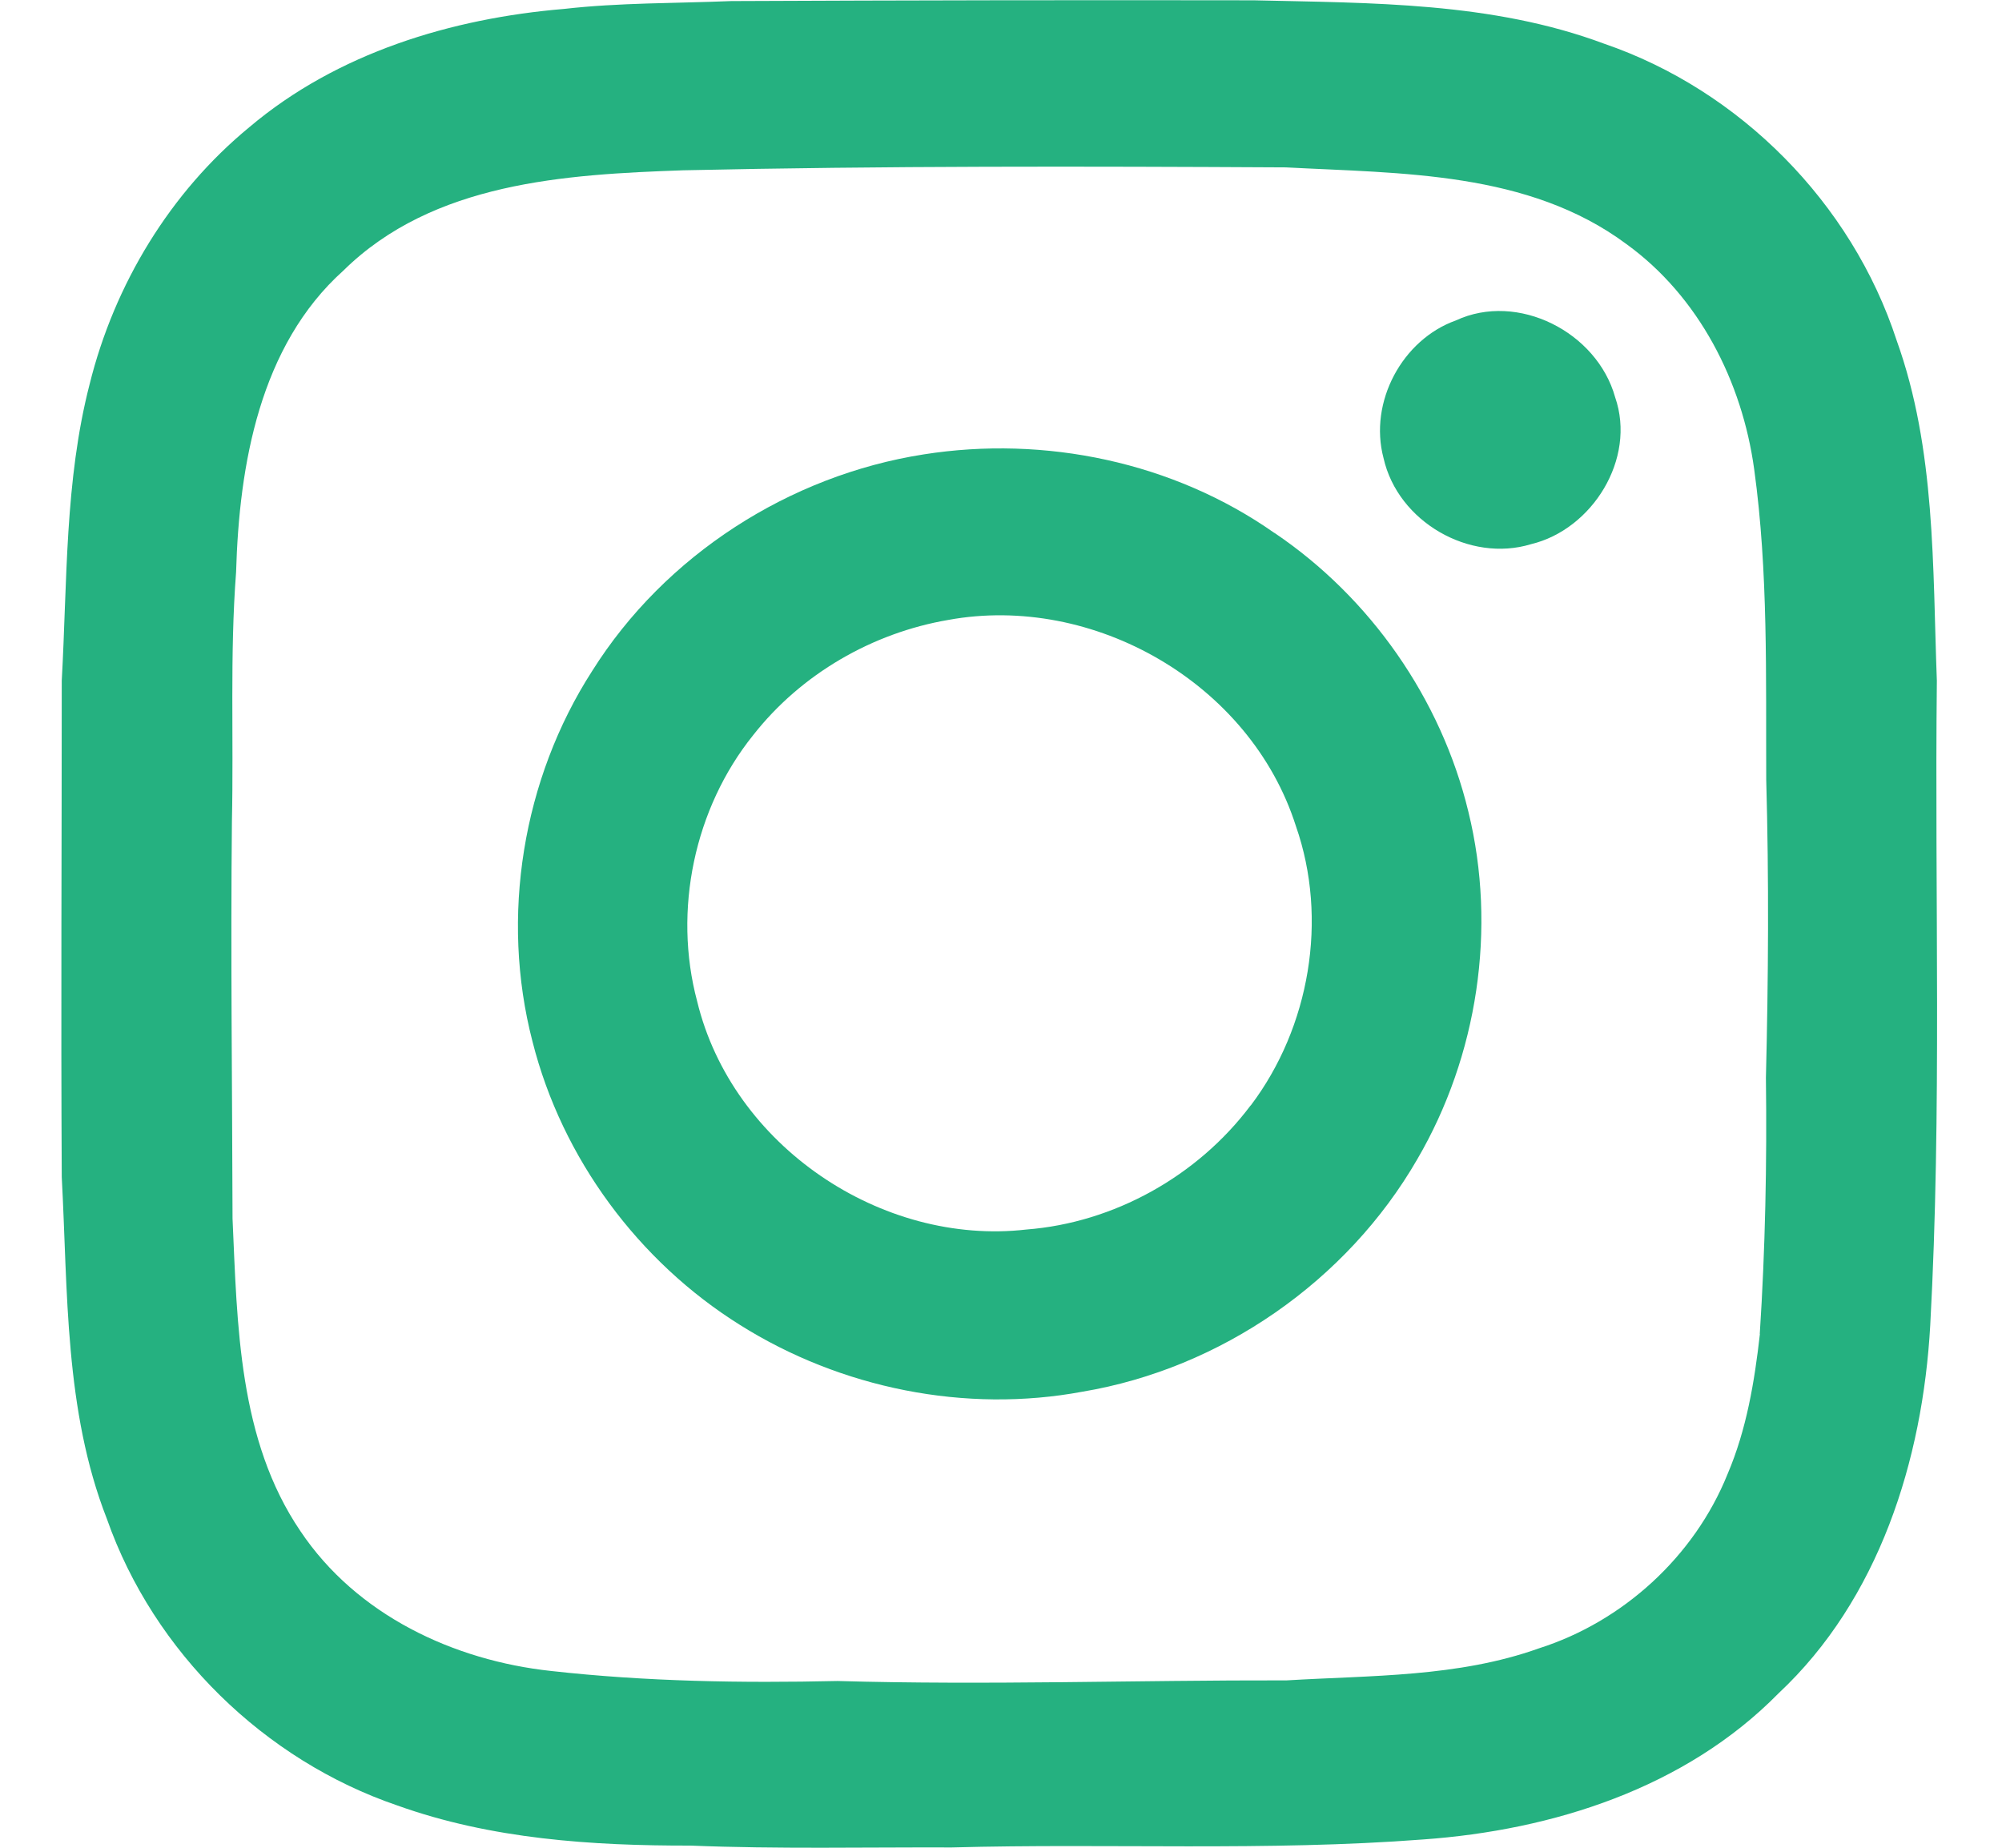 <svg width="13" height="12" viewBox="0 0 13 12" fill="none" xmlns="http://www.w3.org/2000/svg">
<path d="M12.577 4.421C12.549 3.68 12.57 2.918 12.316 2.211C12.024 1.316 11.296 0.585 10.417 0.284C9.689 0.012 8.904 0.02 8.14 0.002C7.009 -8.94116e-06 5.878 0.002 4.747 0.007C4.385 0.022 4.023 0.017 3.662 0.058C2.933 0.119 2.19 0.343 1.619 0.826C1.105 1.249 0.743 1.846 0.582 2.495C0.42 3.123 0.437 3.777 0.401 4.42C0.401 5.495 0.395 6.57 0.401 7.644C0.441 8.389 0.418 9.159 0.694 9.864C0.999 10.733 1.72 11.432 2.579 11.725C3.189 11.944 3.843 11.987 4.485 11.986C5.05 12.009 5.616 11.996 6.181 11.998C7.201 11.97 8.224 12.024 9.243 11.946C10.082 11.886 10.944 11.613 11.549 10.997C12.2 10.388 12.485 9.484 12.534 8.607C12.61 7.214 12.562 5.817 12.577 4.421V4.421ZM11.428 8.663C11.393 8.973 11.341 9.285 11.218 9.573C11.002 10.11 10.537 10.532 9.993 10.705C9.467 10.893 8.904 10.88 8.355 10.913C7.383 10.911 6.411 10.945 5.438 10.917C4.818 10.931 4.196 10.921 3.579 10.852C2.946 10.784 2.316 10.489 1.951 9.944C1.548 9.351 1.541 8.605 1.51 7.914C1.508 7.053 1.497 6.192 1.506 5.331C1.518 4.793 1.492 4.254 1.533 3.716C1.553 3.017 1.687 2.245 2.229 1.758C2.812 1.183 3.67 1.133 4.435 1.106C5.74 1.077 7.045 1.08 8.349 1.087C9.102 1.127 9.924 1.112 10.561 1.585C11.031 1.925 11.313 2.477 11.391 3.049C11.483 3.716 11.466 4.393 11.469 5.064C11.487 5.708 11.483 6.354 11.467 6.999C11.474 7.554 11.463 8.11 11.427 8.664L11.428 8.663Z" fill="#25B180"/>
<path d="M9.454 2.081C9.106 2.205 8.887 2.611 8.984 2.975C9.077 3.389 9.543 3.656 9.942 3.534C10.338 3.439 10.627 2.981 10.488 2.58C10.37 2.156 9.855 1.894 9.454 2.081Z" fill="#25B180"/>
<path d="M8.275 3.461C7.619 3 6.784 2.827 5.998 2.951C5.129 3.087 4.319 3.603 3.845 4.358C3.394 5.059 3.247 5.954 3.458 6.765C3.65 7.524 4.147 8.193 4.804 8.604C5.46 9.017 6.27 9.18 7.03 9.038C7.925 8.888 8.746 8.322 9.204 7.527C9.595 6.857 9.721 6.03 9.535 5.272C9.358 4.538 8.897 3.88 8.276 3.461H8.275ZM8.121 7.179C7.776 7.639 7.233 7.941 6.665 7.985C5.725 8.093 4.754 7.441 4.527 6.503C4.369 5.912 4.509 5.249 4.891 4.774C5.203 4.376 5.666 4.11 6.158 4.026C7.098 3.854 8.119 4.435 8.415 5.365C8.626 5.969 8.505 6.672 8.122 7.179H8.121Z" fill="#25B180"/>
</svg>
